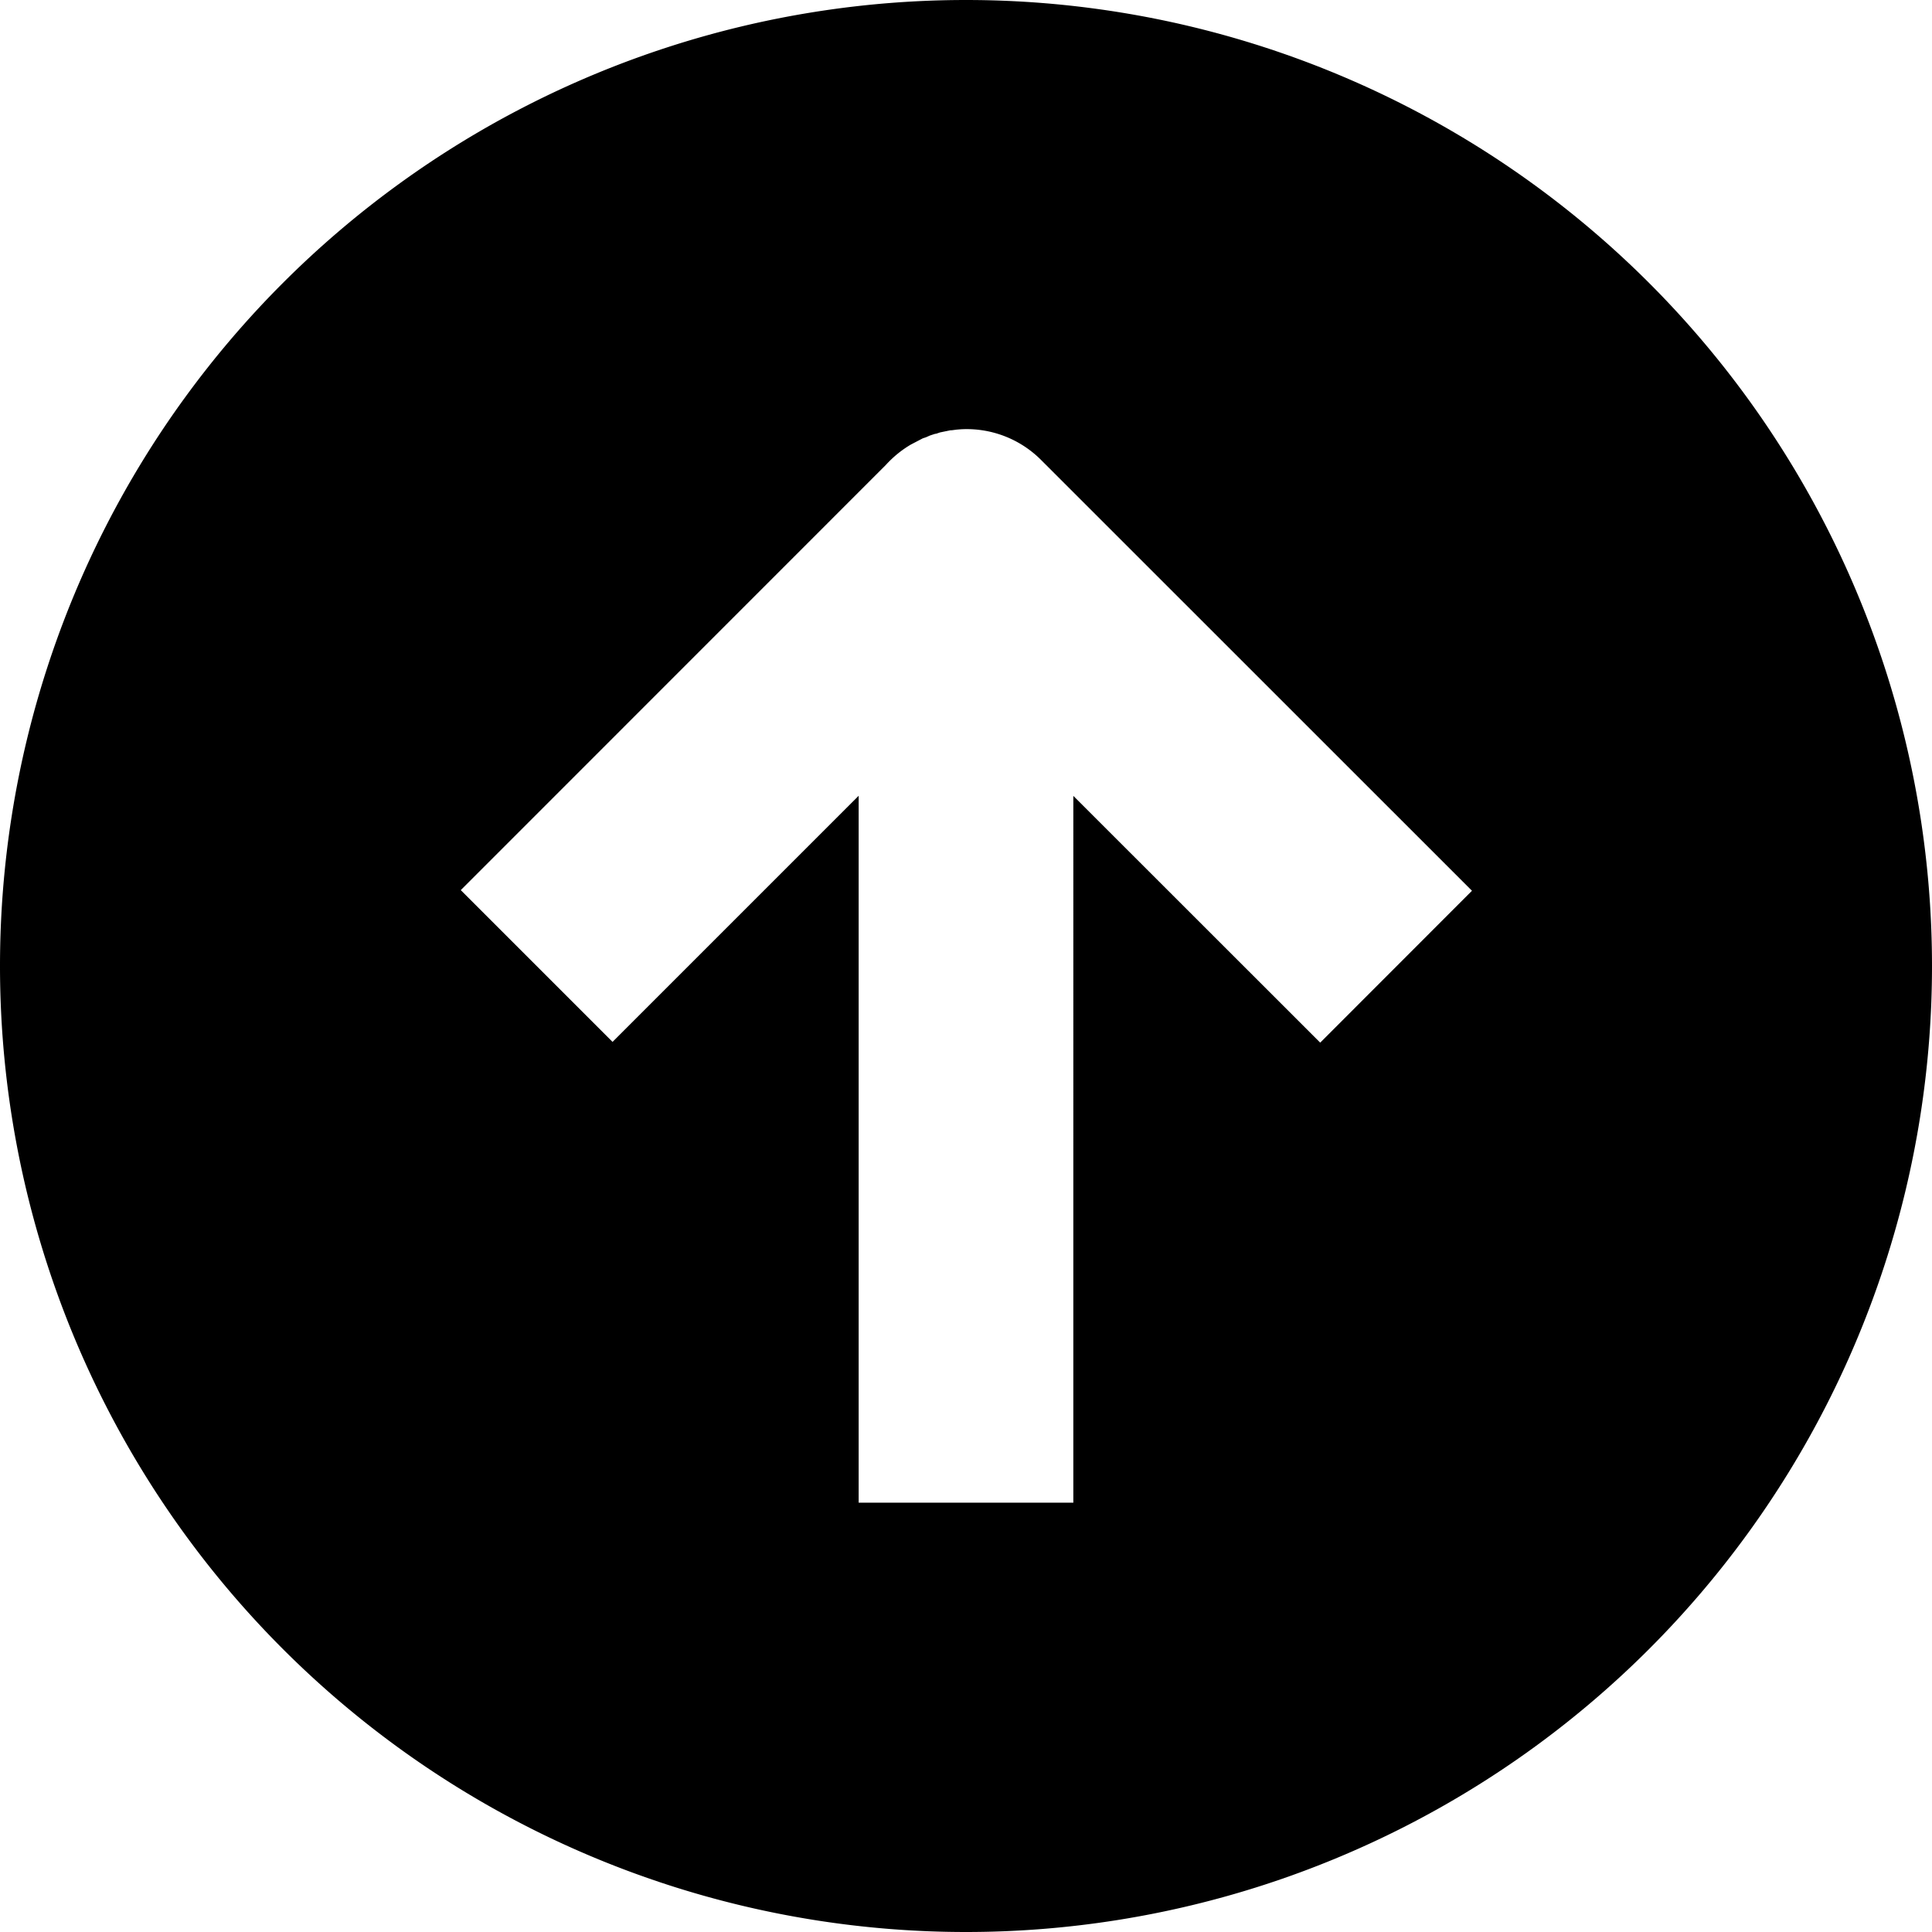 <svg width="18" height="18" viewBox="0 0 18 18" xmlns="http://www.w3.org/2000/svg">
    <path d="M9 0a9 9 0 1 1 0 18A9 9 0 0 1 9 0zm-.036 3.999-.11.01-.097.02-.032.011-.017.003-.045.015-.036.016-.03.01-.111.058c-.085.05-.163.113-.235.192L4.293 8.293l1.414 1.414L8 7.414V14h2V7.415l2.3 2.299 1.414-1.415-4.007-4.006a.979.979 0 0 0-.853-.283z" fill="#000" fill-rule="evenodd"/>
</svg>
